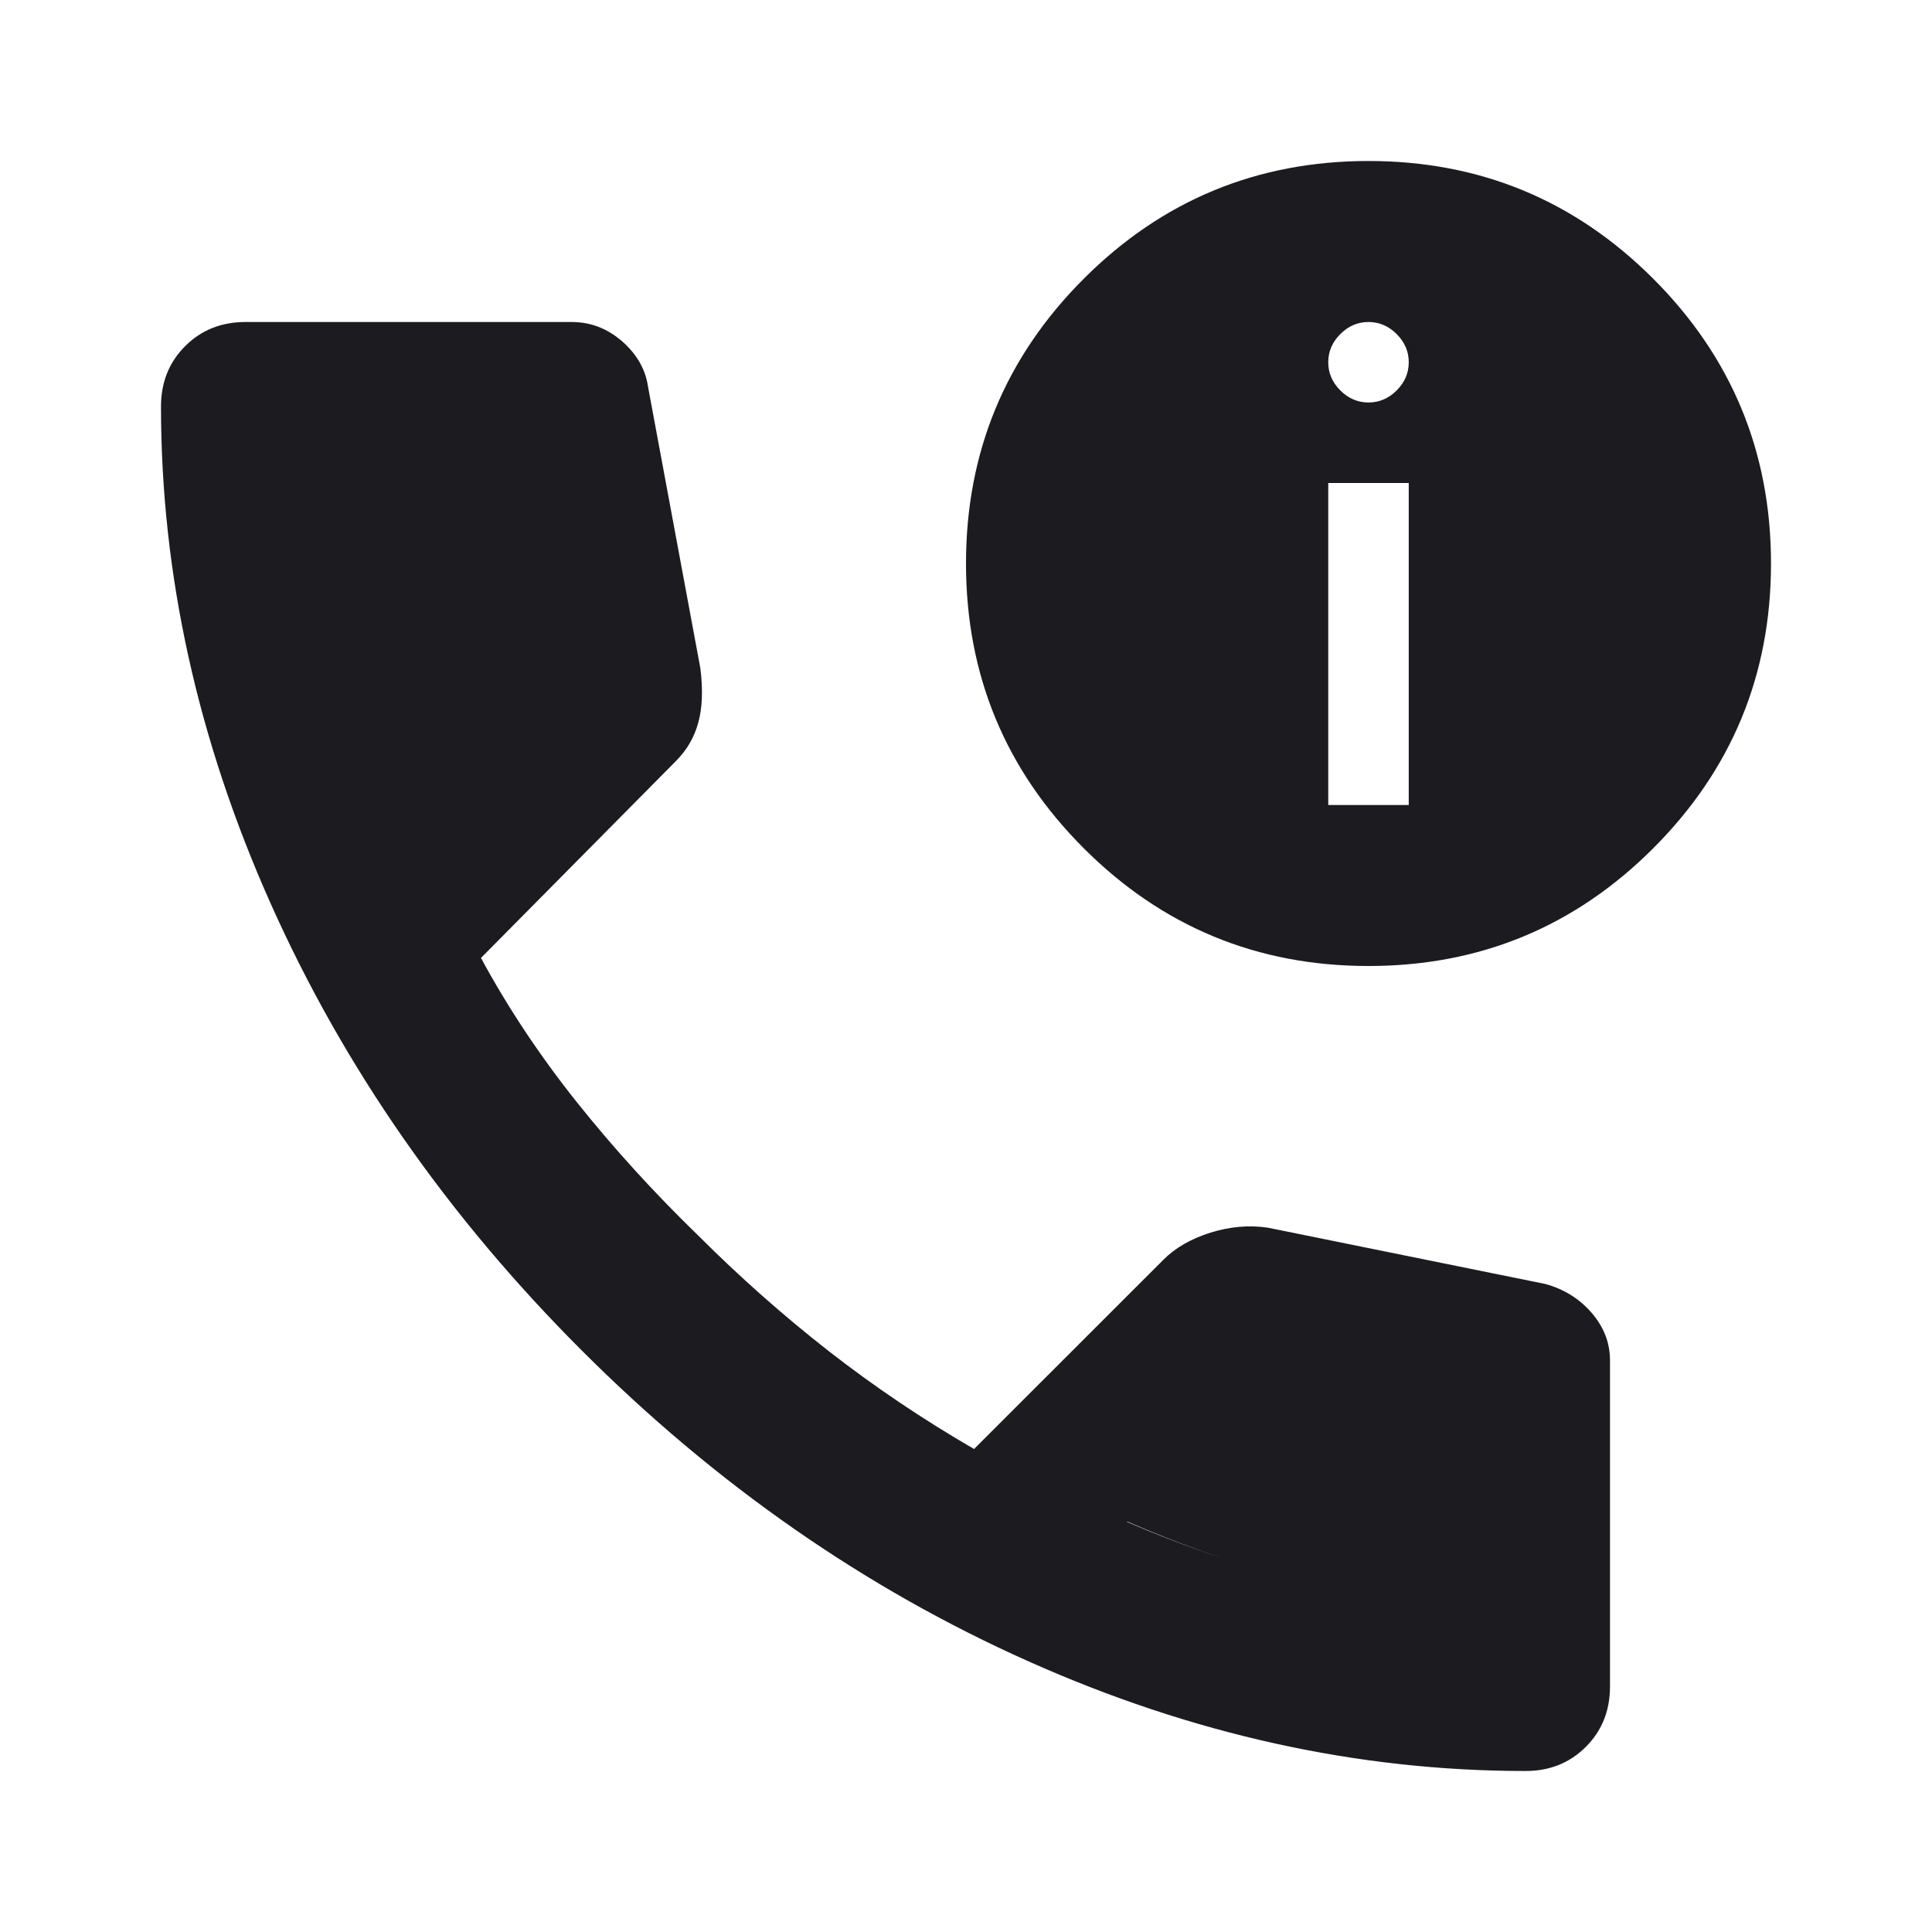 <svg width="18" height="18" viewBox="0 0 18 18" fill="none" xmlns="http://www.w3.org/2000/svg">
<mask id="mask0_482_5941" style="mask-type:alpha" maskUnits="userSpaceOnUse" x="0" y="0" width="18" height="18">
<rect width="18" height="18" fill="#D9D9D9"/>
</mask>
<g mask="url(#mask0_482_5941)">
<path d="M14.213 16.5C12.65 16.5 11.106 16.159 9.581 15.478C8.056 14.797 6.669 13.831 5.419 12.581C4.169 11.331 3.203 9.944 2.522 8.419C1.841 6.894 1.5 5.35 1.5 3.788C1.5 3.562 1.575 3.375 1.725 3.225C1.875 3.075 2.062 3 2.288 3H5.325C5.5 3 5.656 3.059 5.794 3.178C5.931 3.297 6.013 3.438 6.037 3.6L6.525 6.225C6.55 6.425 6.544 6.594 6.506 6.731C6.469 6.869 6.4 6.987 6.3 7.088L4.481 8.925C4.731 9.387 5.028 9.834 5.372 10.266C5.716 10.697 6.094 11.113 6.506 11.512C6.894 11.9 7.3 12.259 7.725 12.591C8.15 12.922 8.6 13.225 9.075 13.5L10.838 11.738C10.95 11.625 11.097 11.541 11.278 11.484C11.459 11.428 11.637 11.412 11.812 11.438L14.4 11.963C14.575 12.012 14.719 12.103 14.831 12.234C14.944 12.366 15 12.512 15 12.675V15.713C15 15.938 14.925 16.125 14.775 16.275C14.625 16.425 14.438 16.5 14.213 16.5ZM3.788 7.5L5.025 6.263L4.688 4.5H3.038C3.1 5.013 3.188 5.519 3.3 6.019C3.413 6.519 3.575 7.013 3.788 7.5ZM10.5 14.179C10.988 14.389 11.482 14.562 11.984 14.698C12.487 14.833 12.992 14.922 13.5 14.963V13.312L11.738 12.938L10.5 14.179ZM3.788 7.5C3.575 7.013 3.413 6.519 3.3 6.019C3.188 5.519 3.1 5.013 3.038 4.5H4.688L5.025 6.263L3.788 7.5ZM10.5 14.175L11.738 12.938L13.5 13.312V14.963C12.988 14.925 12.481 14.838 11.981 14.7C11.481 14.562 10.988 14.387 10.5 14.175ZM12.75 9C11.713 9 10.828 8.634 10.097 7.903C9.366 7.172 9 6.287 9 5.25C9 4.213 9.366 3.328 10.097 2.597C10.828 1.866 11.713 1.5 12.75 1.5C13.787 1.5 14.672 1.866 15.403 2.597C16.134 3.328 16.5 4.213 16.5 5.25C16.5 6.287 16.134 7.172 15.403 7.903C14.672 8.634 13.787 9 12.75 9ZM12.375 7.5H13.125V4.5H12.375V7.5ZM12.75 3.75C12.85 3.75 12.938 3.712 13.012 3.638C13.088 3.562 13.125 3.475 13.125 3.375C13.125 3.275 13.088 3.188 13.012 3.112C12.938 3.038 12.85 3 12.75 3C12.65 3 12.562 3.038 12.488 3.112C12.412 3.188 12.375 3.275 12.375 3.375C12.375 3.475 12.412 3.562 12.488 3.638C12.562 3.712 12.65 3.75 12.75 3.75Z" fill="#1C1B1F"/>
</g>
</svg>

